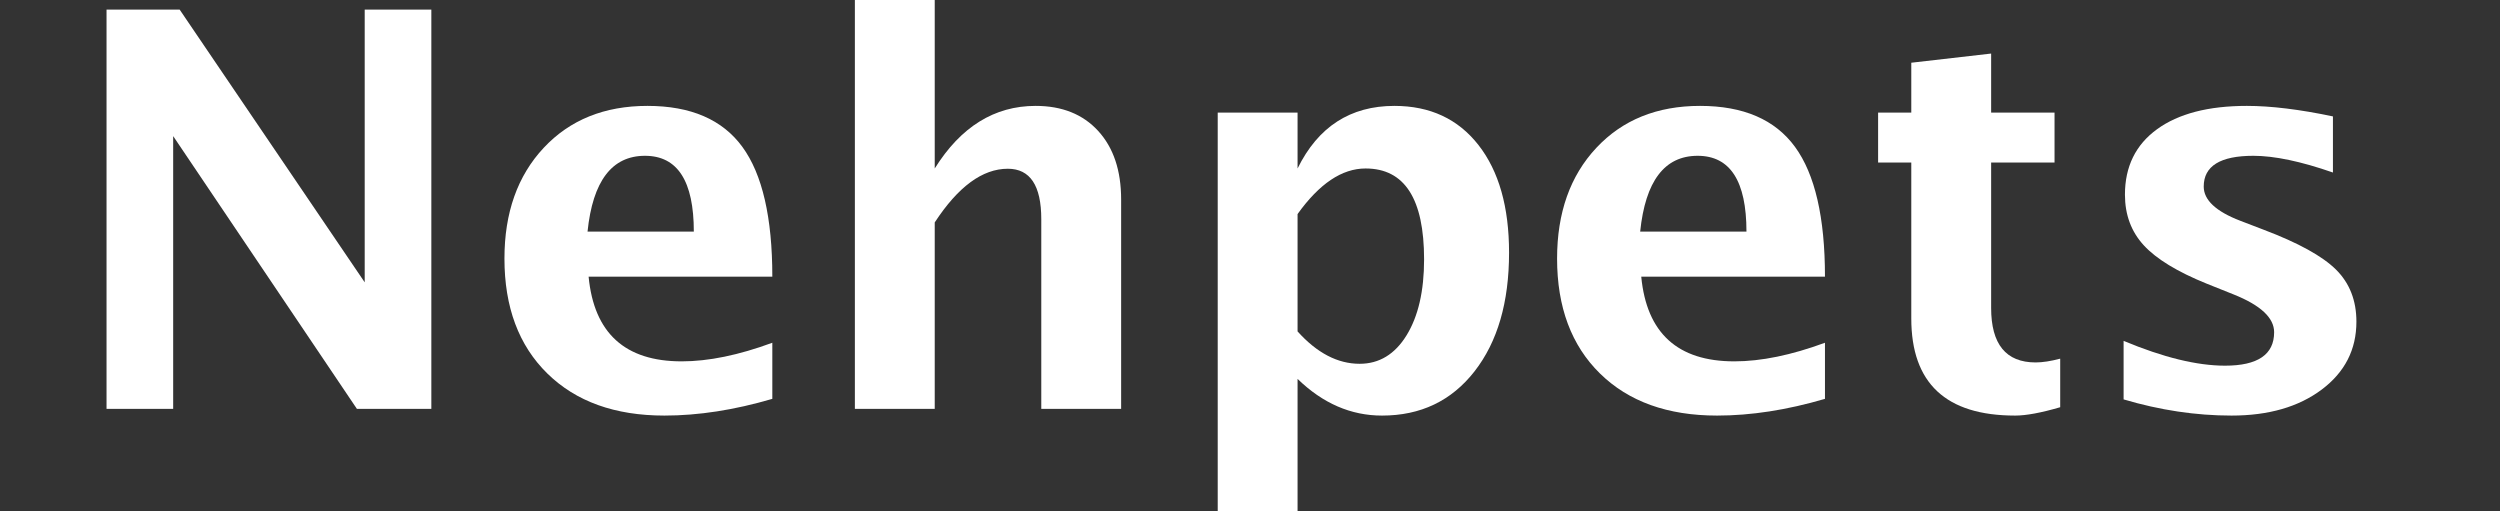 <?xml version="1.0" encoding="UTF-8" standalone="no"?>
<!DOCTYPE svg PUBLIC "-//W3C//DTD SVG 1.1//EN" "http://www.w3.org/Graphics/SVG/1.1/DTD/svg11.dtd">
<svg width="100%" height="100%" viewBox="0 0 905 185" version="1.1" xmlns="http://www.w3.org/2000/svg" xmlns:xlink="http://www.w3.org/1999/xlink" xml:space="preserve" xmlns:serif="http://www.serif.com/" style="fill-rule:evenodd;clip-rule:evenodd;stroke-linejoin:round;stroke-miterlimit:2;">
    <rect x="0" y="0" width="905" height="185" fill="#333333" stroke="none"/>
    <g transform="matrix(1,0,0,1,20.5,148)">
        <g>
            <path d="M18.066,0L18.066,-144.531L44.531,-144.531L111.523,-45.801L111.523,-144.531L135.645,-144.531L135.645,0L108.691,0L42.188,-98.73L42.188,0L18.066,0Z" style="fill:white;fill-rule:nonzero;"/>
            <path d="M259.082,-3.613C245.345,0.423 232.324,2.441 220.02,2.441C202.116,2.441 187.988,-2.637 177.637,-12.793C167.285,-22.949 162.109,-36.816 162.109,-54.395C162.109,-70.996 166.846,-84.359 176.318,-94.482C185.791,-104.606 198.307,-109.668 213.867,-109.668C229.557,-109.668 241.016,-104.72 248.242,-94.824C255.469,-84.928 259.082,-69.271 259.082,-47.852L192.578,-47.852C194.531,-27.409 205.762,-17.188 226.27,-17.188C235.97,-17.188 246.908,-19.434 259.082,-23.926L259.082,-3.613ZM192.188,-64.16L230.664,-64.16C230.664,-82.454 224.772,-91.602 212.988,-91.602C201.009,-91.602 194.076,-82.454 192.188,-64.16Z" style="fill:white;fill-rule:nonzero;"/>
            <path d="M288.965,0L288.965,-154.199L317.871,-154.199L317.871,-87.012C327.311,-102.116 339.486,-109.668 354.395,-109.668C363.965,-109.668 371.517,-106.641 377.051,-100.586C382.585,-94.531 385.352,-86.263 385.352,-75.781L385.352,0L356.445,0L356.445,-68.652C356.445,-80.827 352.409,-86.914 344.336,-86.914C335.156,-86.914 326.335,-80.436 317.871,-67.48L317.871,0L288.965,0Z" style="fill:white;fill-rule:nonzero;"/>
            <path d="M420.313,38.574L420.313,-107.227L449.219,-107.227L449.219,-87.012C456.641,-102.116 468.327,-109.668 484.277,-109.668C497.168,-109.668 507.308,-104.948 514.697,-95.508C522.087,-86.068 525.781,-73.079 525.781,-56.543C525.781,-38.574 521.615,-24.251 513.281,-13.574C504.948,-2.897 493.783,2.441 479.785,2.441C468.522,2.441 458.333,-1.986 449.219,-10.84L449.219,38.574L420.313,38.574ZM449.219,-28.027C456.25,-20.215 463.737,-16.309 471.68,-16.309C478.776,-16.309 484.44,-19.743 488.672,-26.611C492.904,-33.48 495.02,-42.643 495.02,-54.102C495.02,-76.042 487.956,-87.012 473.828,-87.012C465.299,-87.012 457.096,-81.51 449.219,-70.508L449.219,-28.027Z" style="fill:white;fill-rule:nonzero;"/>
            <path d="M640.137,-3.613C626.4,0.423 613.379,2.441 601.074,2.441C583.171,2.441 569.043,-2.637 558.691,-12.793C548.34,-22.949 543.164,-36.816 543.164,-54.395C543.164,-70.996 547.9,-84.359 557.373,-94.482C566.846,-104.606 579.362,-109.668 594.922,-109.668C610.612,-109.668 622.07,-104.72 629.297,-94.824C636.523,-84.928 640.137,-69.271 640.137,-47.852L573.633,-47.852C575.586,-27.409 586.816,-17.188 607.324,-17.188C617.025,-17.188 627.962,-19.434 640.137,-23.926L640.137,-3.613ZM573.242,-64.16L611.719,-64.16C611.719,-82.454 605.827,-91.602 594.043,-91.602C582.064,-91.602 575.13,-82.454 573.242,-64.16Z" style="fill:white;fill-rule:nonzero;"/>
            <path d="M725.293,-0.586C718.392,1.432 712.956,2.441 708.984,2.441C683.919,2.441 671.387,-9.277 671.387,-32.715L671.387,-89.16L659.375,-89.16L659.375,-107.227L671.387,-107.227L671.387,-125.293L700.293,-128.613L700.293,-107.227L723.242,-107.227L723.242,-89.16L700.293,-89.16L700.293,-36.523C700.293,-23.372 705.664,-16.797 716.406,-16.797C718.88,-16.797 721.842,-17.253 725.293,-18.164L725.293,-0.586Z" style="fill:white;fill-rule:nonzero;"/>
            <path d="M748.242,-3.418L748.242,-24.609C762.565,-18.62 774.805,-15.625 784.961,-15.625C796.81,-15.625 802.734,-19.661 802.734,-27.734C802.734,-32.943 797.852,-37.5 788.086,-41.406L778.32,-45.313C767.708,-49.609 760.124,-54.232 755.566,-59.18C751.009,-64.128 748.73,-70.247 748.73,-77.539C748.73,-87.695 752.604,-95.589 760.352,-101.221C768.099,-106.852 778.939,-109.668 792.871,-109.668C801.595,-109.668 811.979,-108.398 824.023,-105.859L824.023,-85.547C812.435,-89.583 802.832,-91.602 795.215,-91.602C783.236,-91.602 777.246,-87.891 777.246,-80.469C777.246,-75.586 781.673,-71.452 790.527,-68.066L798.926,-64.844C811.491,-60.091 820.231,-55.273 825.146,-50.391C830.062,-45.508 832.52,-39.225 832.52,-31.543C832.52,-21.452 828.337,-13.265 819.971,-6.982C811.605,-0.7 800.716,2.441 787.305,2.441C774.414,2.441 761.393,0.488 748.242,-3.418Z" style="fill:white;fill-rule:nonzero;"/>
        </g>
    </g>
</svg>
